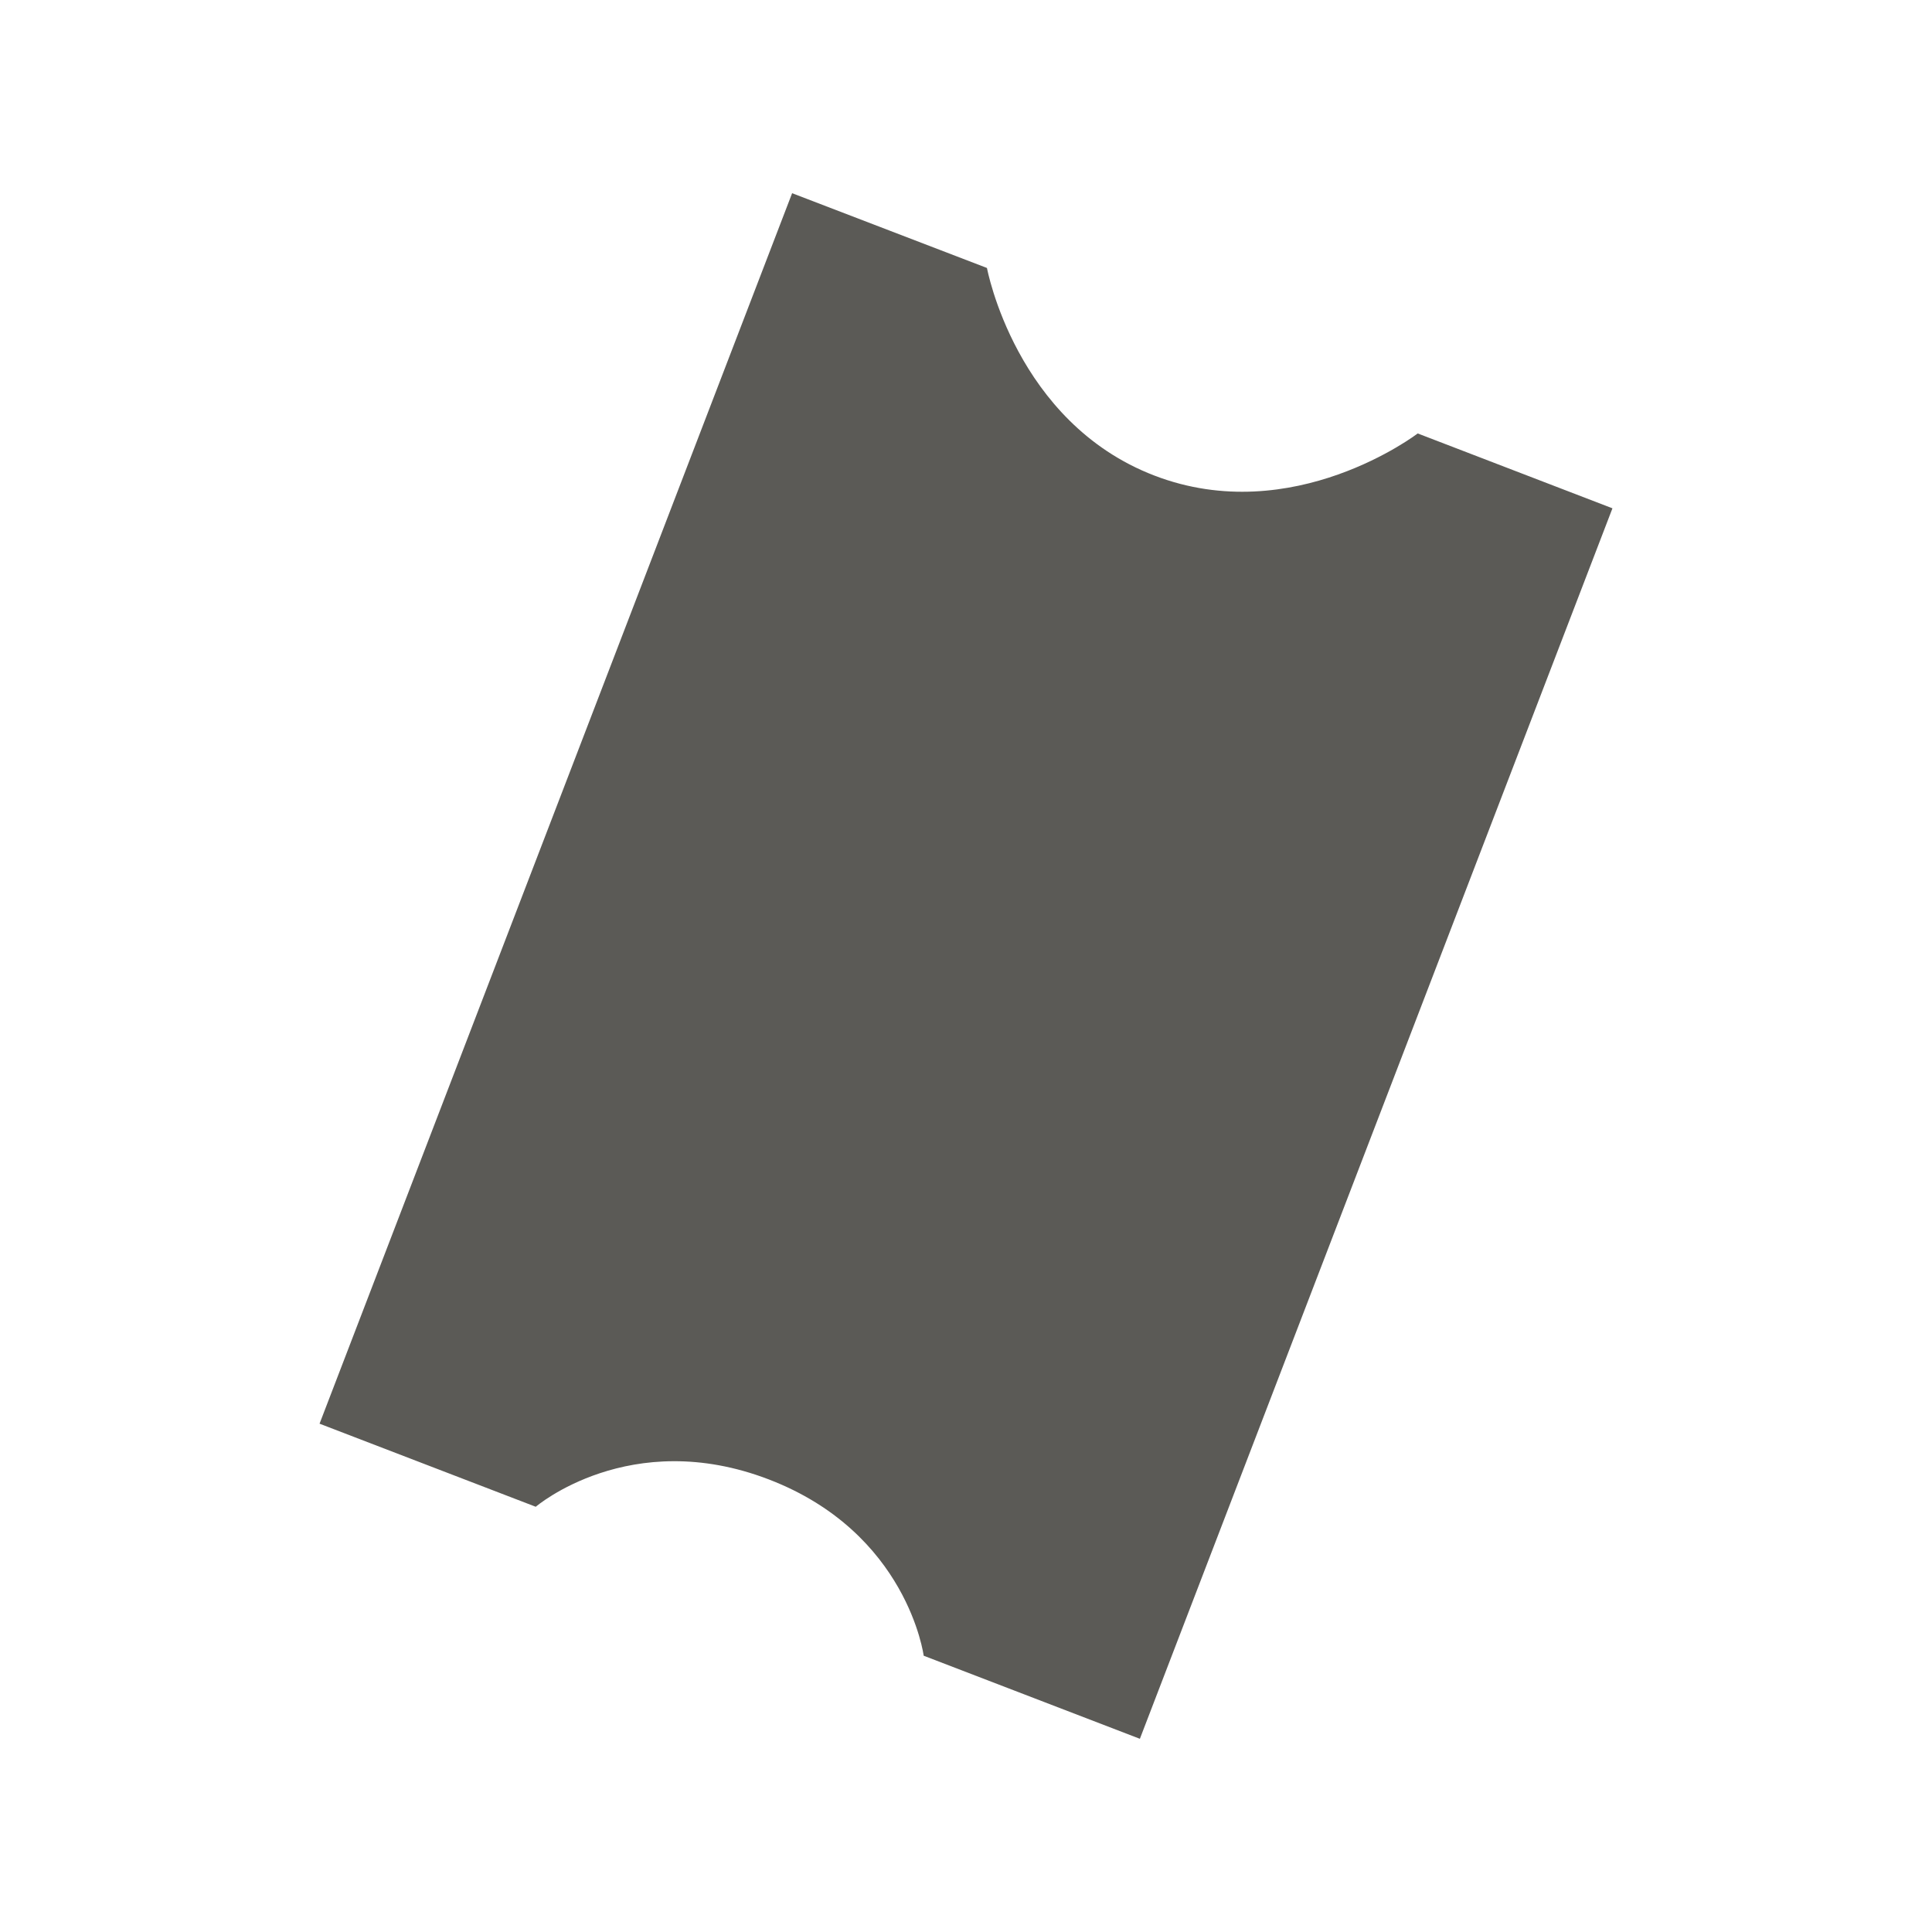 <svg width="20" height="20" viewBox="0 0 20 20" fill="none" xmlns="http://www.w3.org/2000/svg">
<path fill-rule="evenodd" clip-rule="evenodd" d="M14.676 4.487C14.676 4.487 13.387 5.475 11.95 4.923C10.512 4.371 10.217 2.774 10.217 2.774L8.2 2L3.308 14.738L5.546 15.598C5.546 15.598 6.521 14.763 7.959 15.315C9.396 15.867 9.562 17.14 9.562 17.14L11.8 18L16.692 5.262L14.676 4.487Z" fill="#5B5A56"/>
</svg>
